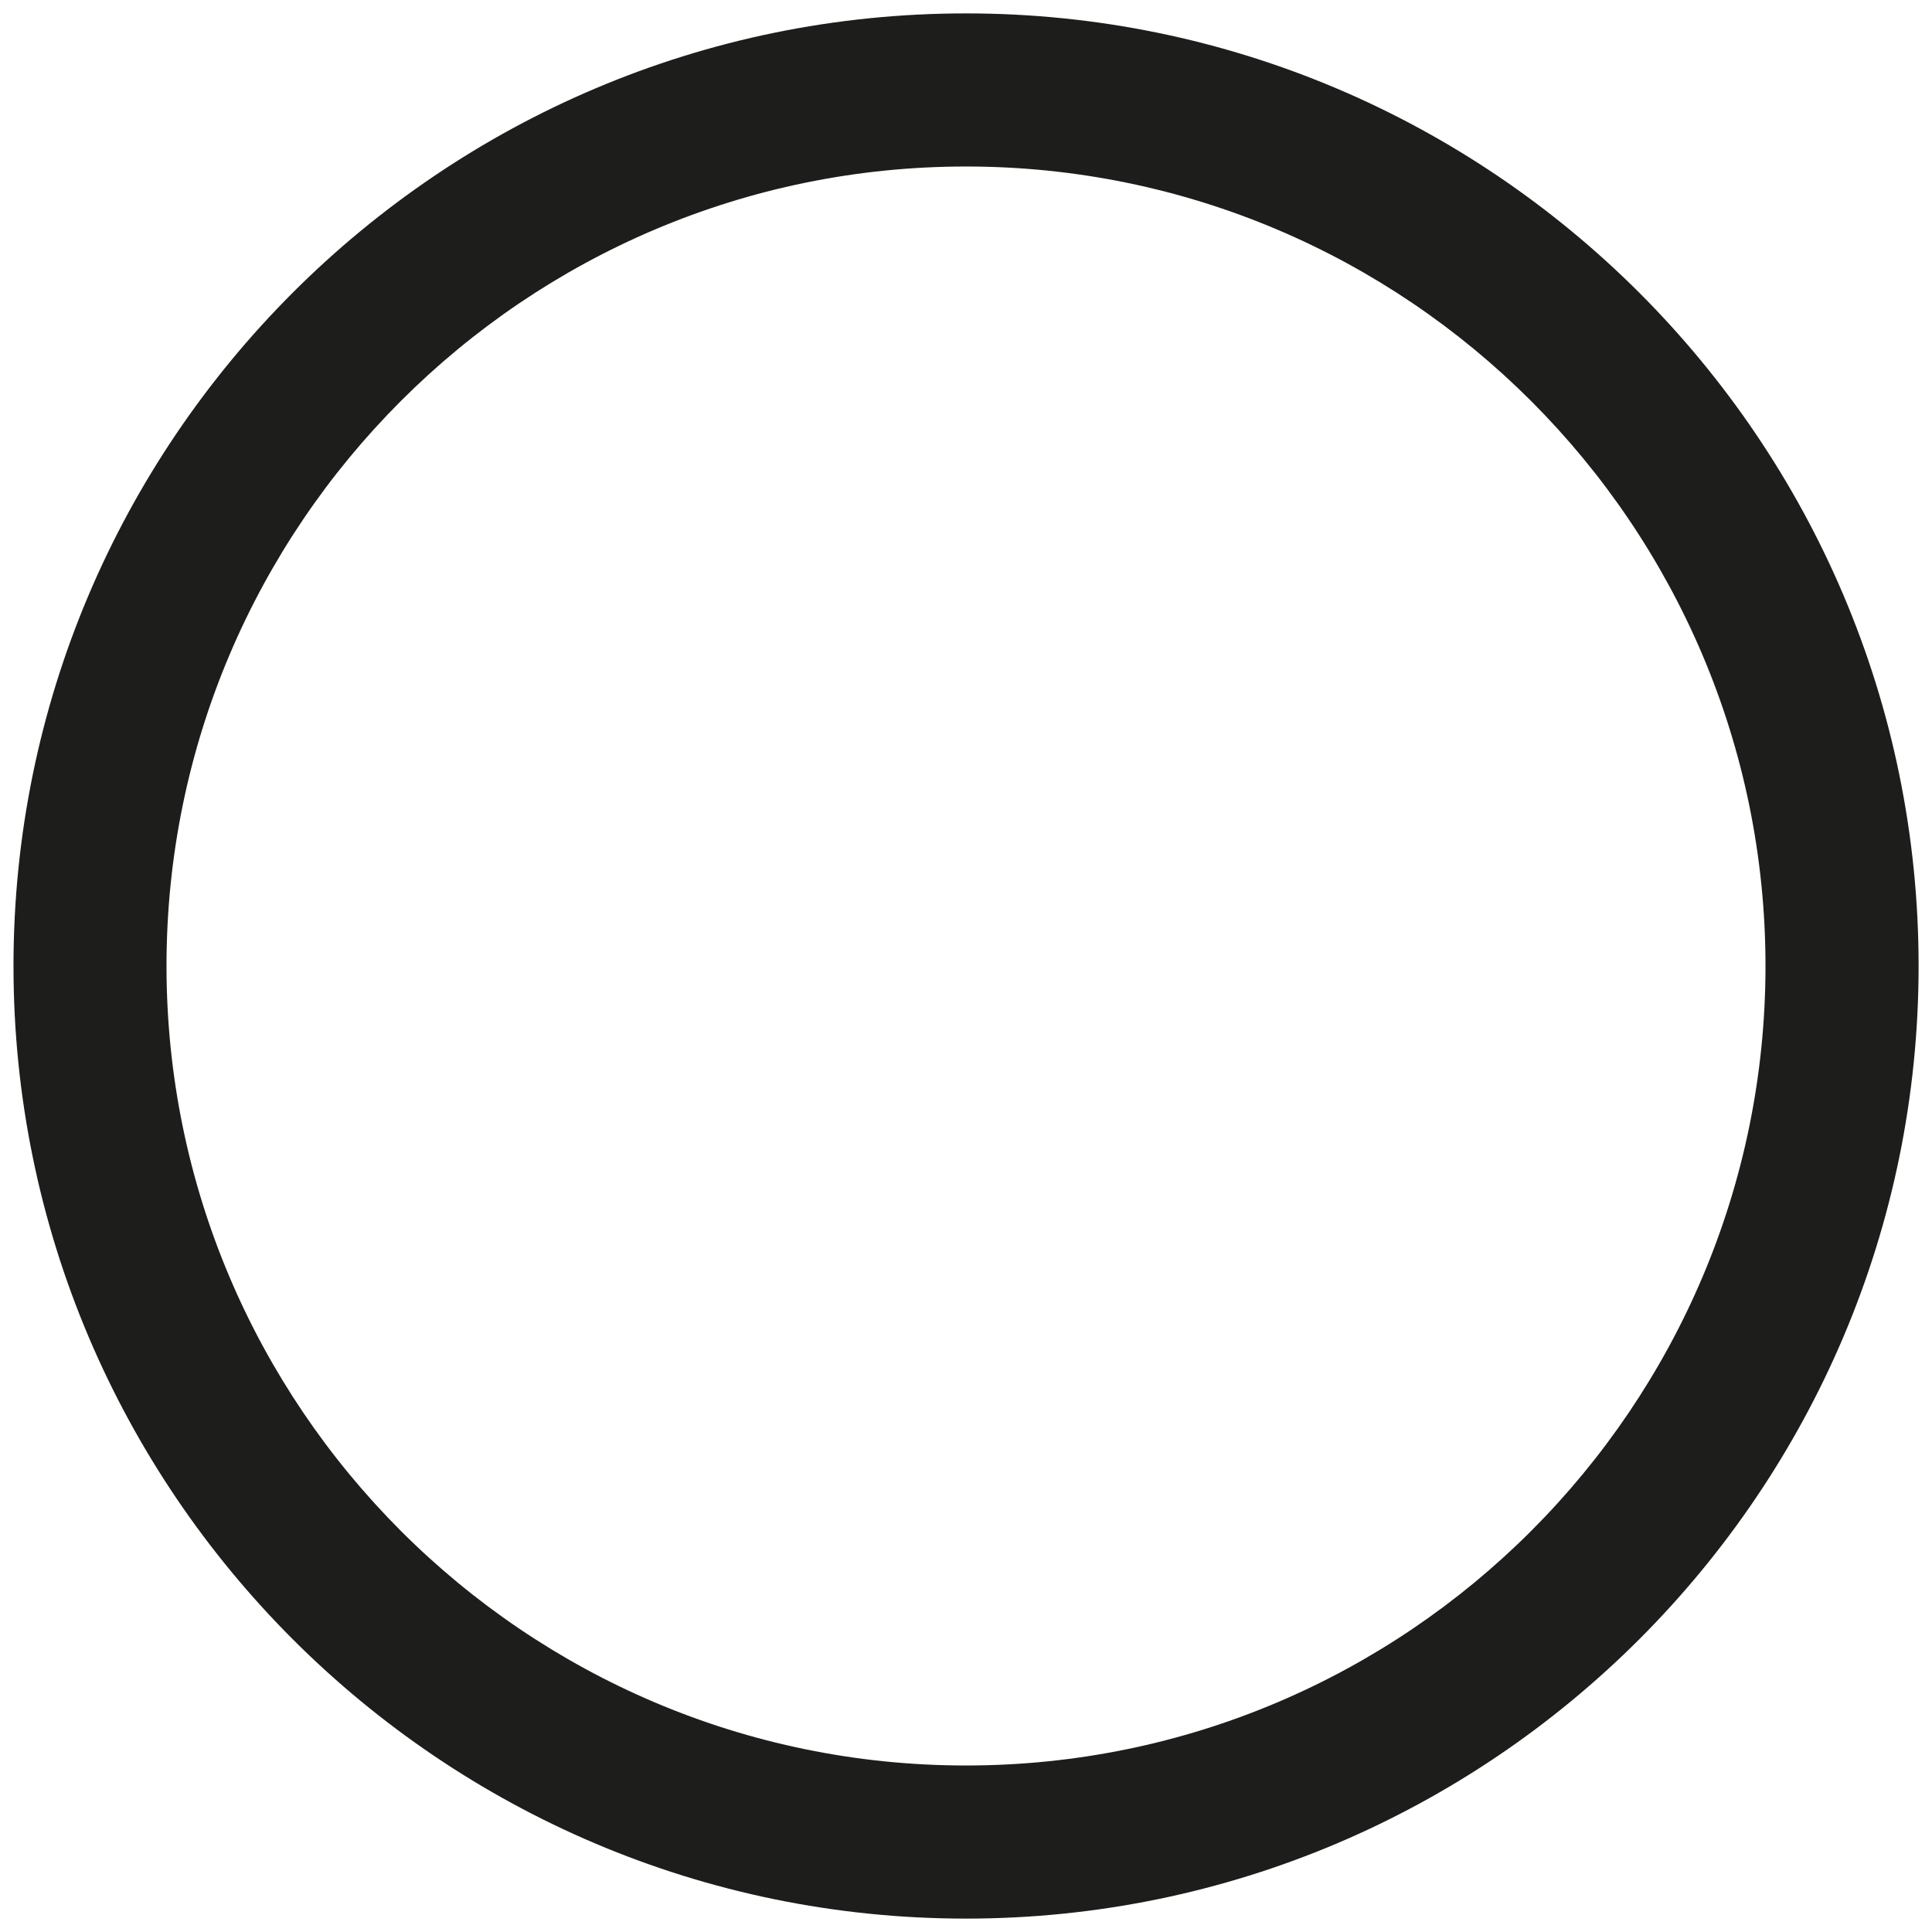 <?xml version="1.0" encoding="utf-8"?>
<!-- Generator: Adobe Illustrator 27.2.0, SVG Export Plug-In . SVG Version: 6.00 Build 0)  -->
<svg version="1.1" id="Ebene_1" xmlns="http://www.w3.org/2000/svg" xmlns:xlink="http://www.w3.org/1999/xlink" x="0px" y="0px"
	 width="2048px" height="2048px" viewBox="0 0 2048 2048" enable-background="new 0 0 2048 2048" xml:space="preserve">
<path fill="#1D1D1B" d="M3092,176.5c-467.3,0-847.5,380.2-847.5,847.4c0,467.2,380.2,847.6,847.5,847.6
	c467.4,0,847.5-380.3,847.5-847.6C3939.4,556.7,3559.3,176.5,3092,176.5 M3092,2033.8c-556.8,0-1009.7-453-1009.7-1009.8
	c0-556.7,452.9-1009.7,1009.7-1009.7c556.8,0,1009.8,453,1009.8,1009.7C4101.8,1580.8,3648.8,2033.8,3092,2033.8"/>
<g>
	<path fill="#1E1E1C" d="M2764,1510.7l-200.5-973.4h234.2l80.6,635.2l125.4-635.2h184.6l119.9,635.2l86.1-635.2h226L3413,1510.7
		h-204.6l-117.1-612.4l-125.4,612.4H2764z"/>
</g>
<path fill="#1D1D1B" d="M5160,176.5c-467.3,0-847.5,380.2-847.5,847.4c0,467.2,380.2,847.6,847.5,847.6
	c467.4,0,847.5-380.3,847.5-847.6C6007.4,556.7,5627.3,176.5,5160,176.5 M5160,2033.8c-556.8,0-1009.7-453-1009.7-1009.8
	c0-556.7,452.9-1009.7,1009.7-1009.7c556.8,0,1009.8,453,1009.8,1009.7C6169.8,1580.8,5716.8,2033.8,5160,2033.8"/>
<g>
	<path fill="#1E1E1C" d="M4832,1510.7l-200.5-973.4h234.2l80.6,635.2l125.4-635.2h184.6l119.9,635.2l86.1-635.2h226L5481,1510.7
		h-204.6l-117.1-612.4l-125.4,612.4H4832z"/>
</g>
<path fill="#1D1D1B" d="M1024,176.5c-467.3,0-847.5,380.2-847.5,847.4c0,467.2,380.2,847.6,847.5,847.6
	c467.4,0,847.5-380.3,847.5-847.6C1871.4,556.7,1491.3,176.5,1024,176.5 M1024,2033.8c-556.8,0-1009.7-453-1009.7-1009.8
	C14.2,467.2,467.1,14.2,1024,14.2c556.8,0,1009.8,453,1009.8,1009.7C2033.8,1580.8,1580.8,2033.8,1024,2033.8"/>
<path fill="#1D1D1B" d="M7203.1,156.1c-366.7,0-665.1,298.4-665.1,665c0,366.7,298.4,665.1,665.1,665.1c366.7,0,665-298.4,665-665.1
	C7868.1,454.5,7569.8,156.1,7203.1,156.1 M7203.1,1613.5c-437,0-792.4-355.5-792.4-792.4c0-436.9,355.4-792.3,792.4-792.3
	c437,0,792.4,355.5,792.4,792.3C7995.5,1258,7640,1613.5,7203.1,1613.5"/>
<g>
	<path fill="#1E1E1C" d="M6945.7,1203.1l-157.3-763.9l183.8,0l63.3,498.4l98.4-498.4l144.9,0l94.1,498.4l67.6-498.4l177.3,0
		L7455,1203.1h-160.6l-91.9-480.6l-98.4,480.6L6945.7,1203.1z"/>
</g>
<rect x="6410.7" y="1703.8" fill="#1E1E1C" width="1584.8" height="132.1"/>
<path fill="#1D1D1B" d="M-6124,2223.8c-366.7,0-665.1,298.4-665.1,665c0,366.7,298.4,665.1,665.1,665.1c366.7,0,665-298.4,665-665.1
	C-5459,2522.2-5757.3,2223.8-6124,2223.8 M-6124,3681.2c-437,0-792.4-355.5-792.4-792.4c0-436.9,355.4-792.3,792.4-792.3
	c437,0,792.4,355.5,792.4,792.3C-5331.6,3325.8-5687.1,3681.2-6124,3681.2"/>
<g>
	<path fill="#1E1E1C" d="M-6381.4,3270.8l-157.3-763.9h183.8l63.3,498.4l98.4-498.4h144.9l94.1,498.4l67.6-498.4h177.3l-162.7,763.9
		h-160.6l-91.9-480.6l-98.4,480.6L-6381.4,3270.8z"/>
</g>
<rect x="3977.2" y="970.4" transform="matrix(0.822 0.57 -0.57 0.822 1494.501 -2760.632)" fill="#1E1E1C" width="2369.3" height="78.4"/>
<rect x="3976.3" y="981.8" transform="matrix(0.822 -0.57 0.57 0.822 337.602 3121.791)" fill="#1E1E1C" width="2369.3" height="78.4"/>
<rect x="-6916.4" y="3732.9" fill="#1E1E1C" width="1584.8" height="132.1"/>
<rect x="-6916.4" y="3907.9" fill="#1E1E1C" width="1584.8" height="132.1"/>
</svg>

